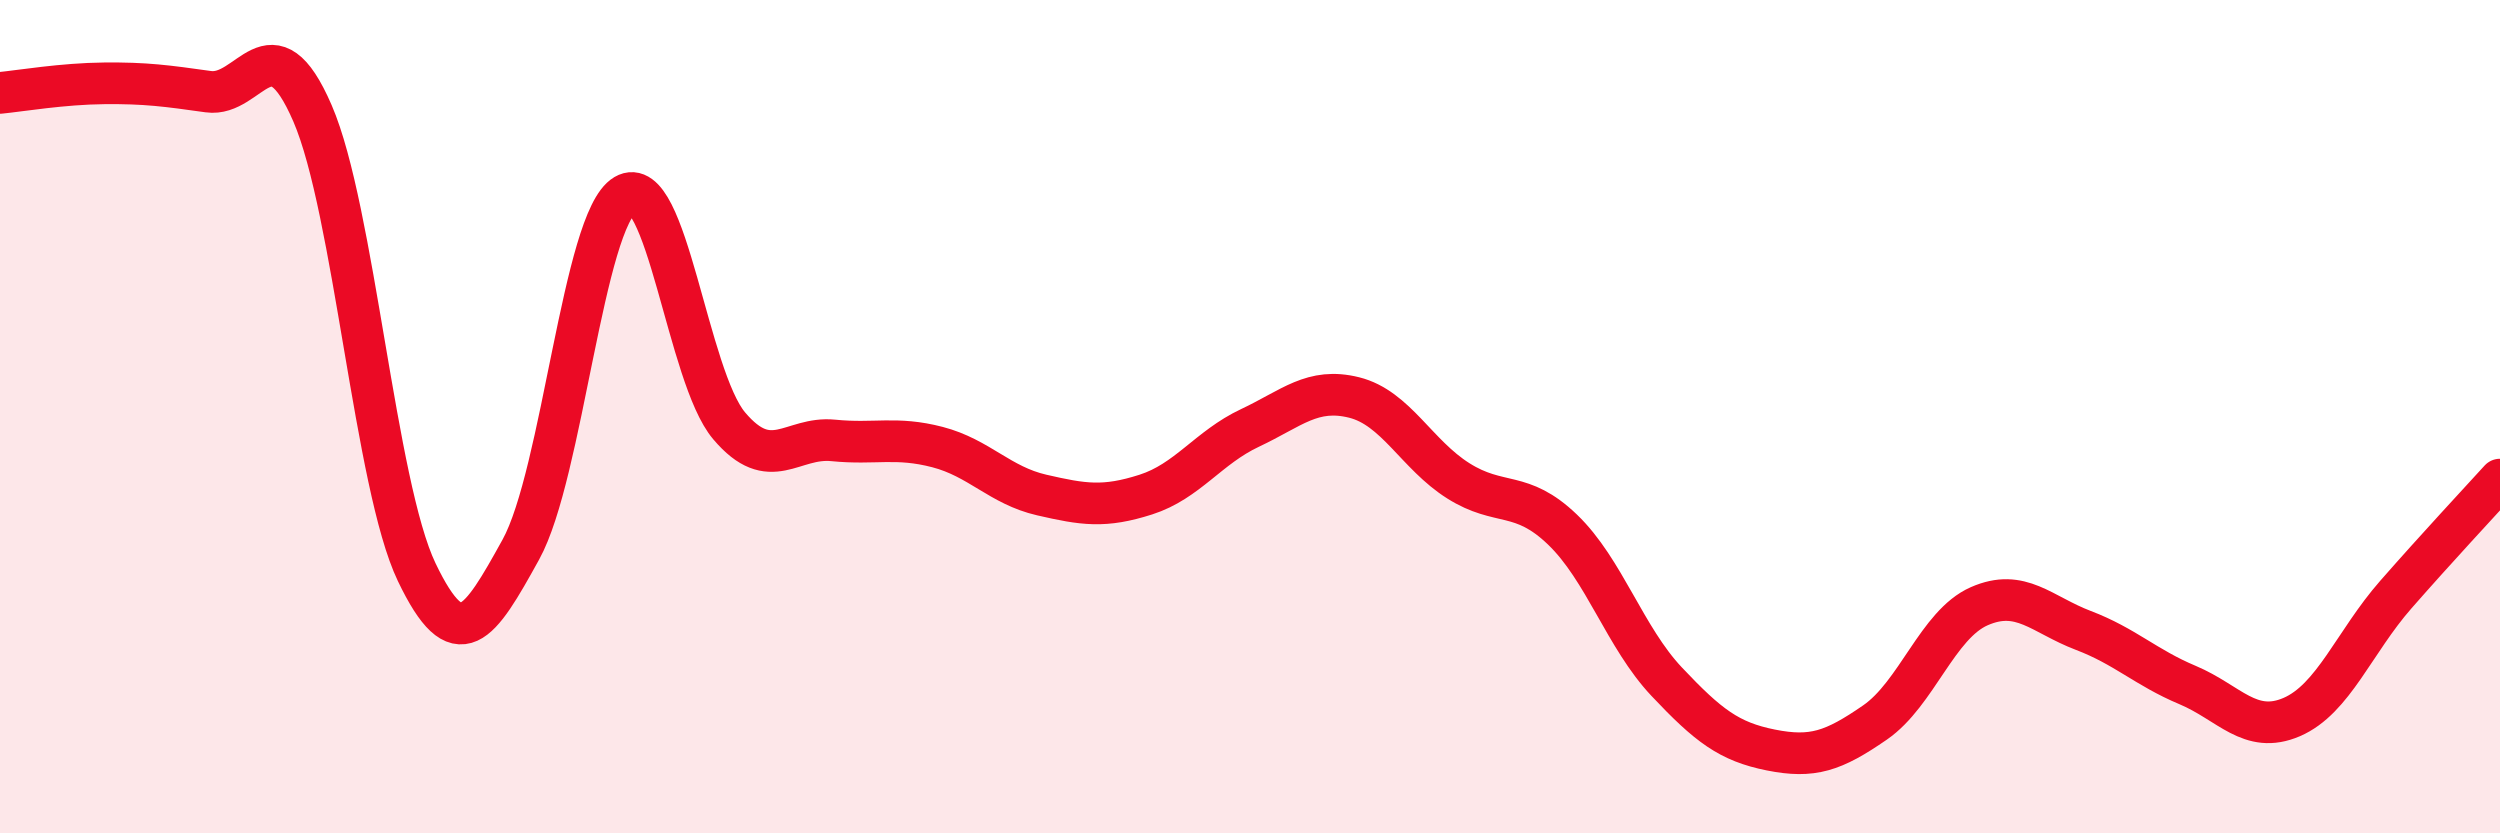 
    <svg width="60" height="20" viewBox="0 0 60 20" xmlns="http://www.w3.org/2000/svg">
      <path
        d="M 0,2.23 C 0.5,2.18 1.5,2.01 2.5,2 C 3.5,1.99 4,2.06 5,2.2 C 6,2.34 6.5,0.41 7.5,2.72 C 8.5,5.03 9,11.64 10,13.73 C 11,15.82 11.5,15 12.5,13.19 C 13.5,11.38 14,5.27 15,4.68 C 16,4.09 16.5,9.04 17.5,10.22 C 18.5,11.4 19,10.47 20,10.57 C 21,10.67 21.5,10.47 22.5,10.73 C 23.5,10.99 24,11.65 25,11.88 C 26,12.11 26.5,12.19 27.5,11.87 C 28.5,11.55 29,10.74 30,10.27 C 31,9.8 31.5,9.29 32.5,9.54 C 33.5,9.79 34,10.91 35,11.54 C 36,12.17 36.5,11.75 37.5,12.71 C 38.5,13.67 39,15.3 40,16.36 C 41,17.42 41.5,17.8 42.5,18 C 43.5,18.2 44,18.03 45,17.34 C 46,16.65 46.5,14.99 47.5,14.55 C 48.5,14.11 49,14.75 50,15.13 C 51,15.51 51.5,16.02 52.5,16.44 C 53.5,16.86 54,17.64 55,17.21 C 56,16.78 56.5,15.41 57.5,14.27 C 58.5,13.13 59.5,12.06 60,11.51L60 20L0 20Z"
        fill="#EB0A25"
        opacity="0.1"
        stroke-linecap="round"
        stroke-linejoin="round"
      />
      <path
        d="M 0,2.23 C 0.5,2.18 1.5,2.01 2.5,2 C 3.5,1.99 4,2.06 5,2.2 C 6,2.34 6.5,0.41 7.5,2.72 C 8.5,5.03 9,11.64 10,13.73 C 11,15.82 11.5,15 12.5,13.19 C 13.5,11.38 14,5.27 15,4.68 C 16,4.09 16.5,9.04 17.5,10.22 C 18.5,11.4 19,10.47 20,10.57 C 21,10.67 21.5,10.47 22.5,10.73 C 23.5,10.99 24,11.65 25,11.88 C 26,12.11 26.5,12.19 27.5,11.87 C 28.5,11.55 29,10.74 30,10.27 C 31,9.8 31.5,9.29 32.5,9.54 C 33.5,9.79 34,10.91 35,11.54 C 36,12.17 36.5,11.75 37.5,12.71 C 38.5,13.67 39,15.3 40,16.36 C 41,17.42 41.5,17.8 42.5,18 C 43.5,18.2 44,18.03 45,17.34 C 46,16.65 46.5,14.99 47.5,14.55 C 48.5,14.11 49,14.75 50,15.13 C 51,15.51 51.5,16.02 52.5,16.44 C 53.5,16.86 54,17.64 55,17.21 C 56,16.78 56.5,15.41 57.5,14.27 C 58.5,13.13 59.5,12.06 60,11.51"
        stroke="#EB0A25"
        stroke-width="1"
        fill="none"
        stroke-linecap="round"
        stroke-linejoin="round"
      />
    </svg>
  